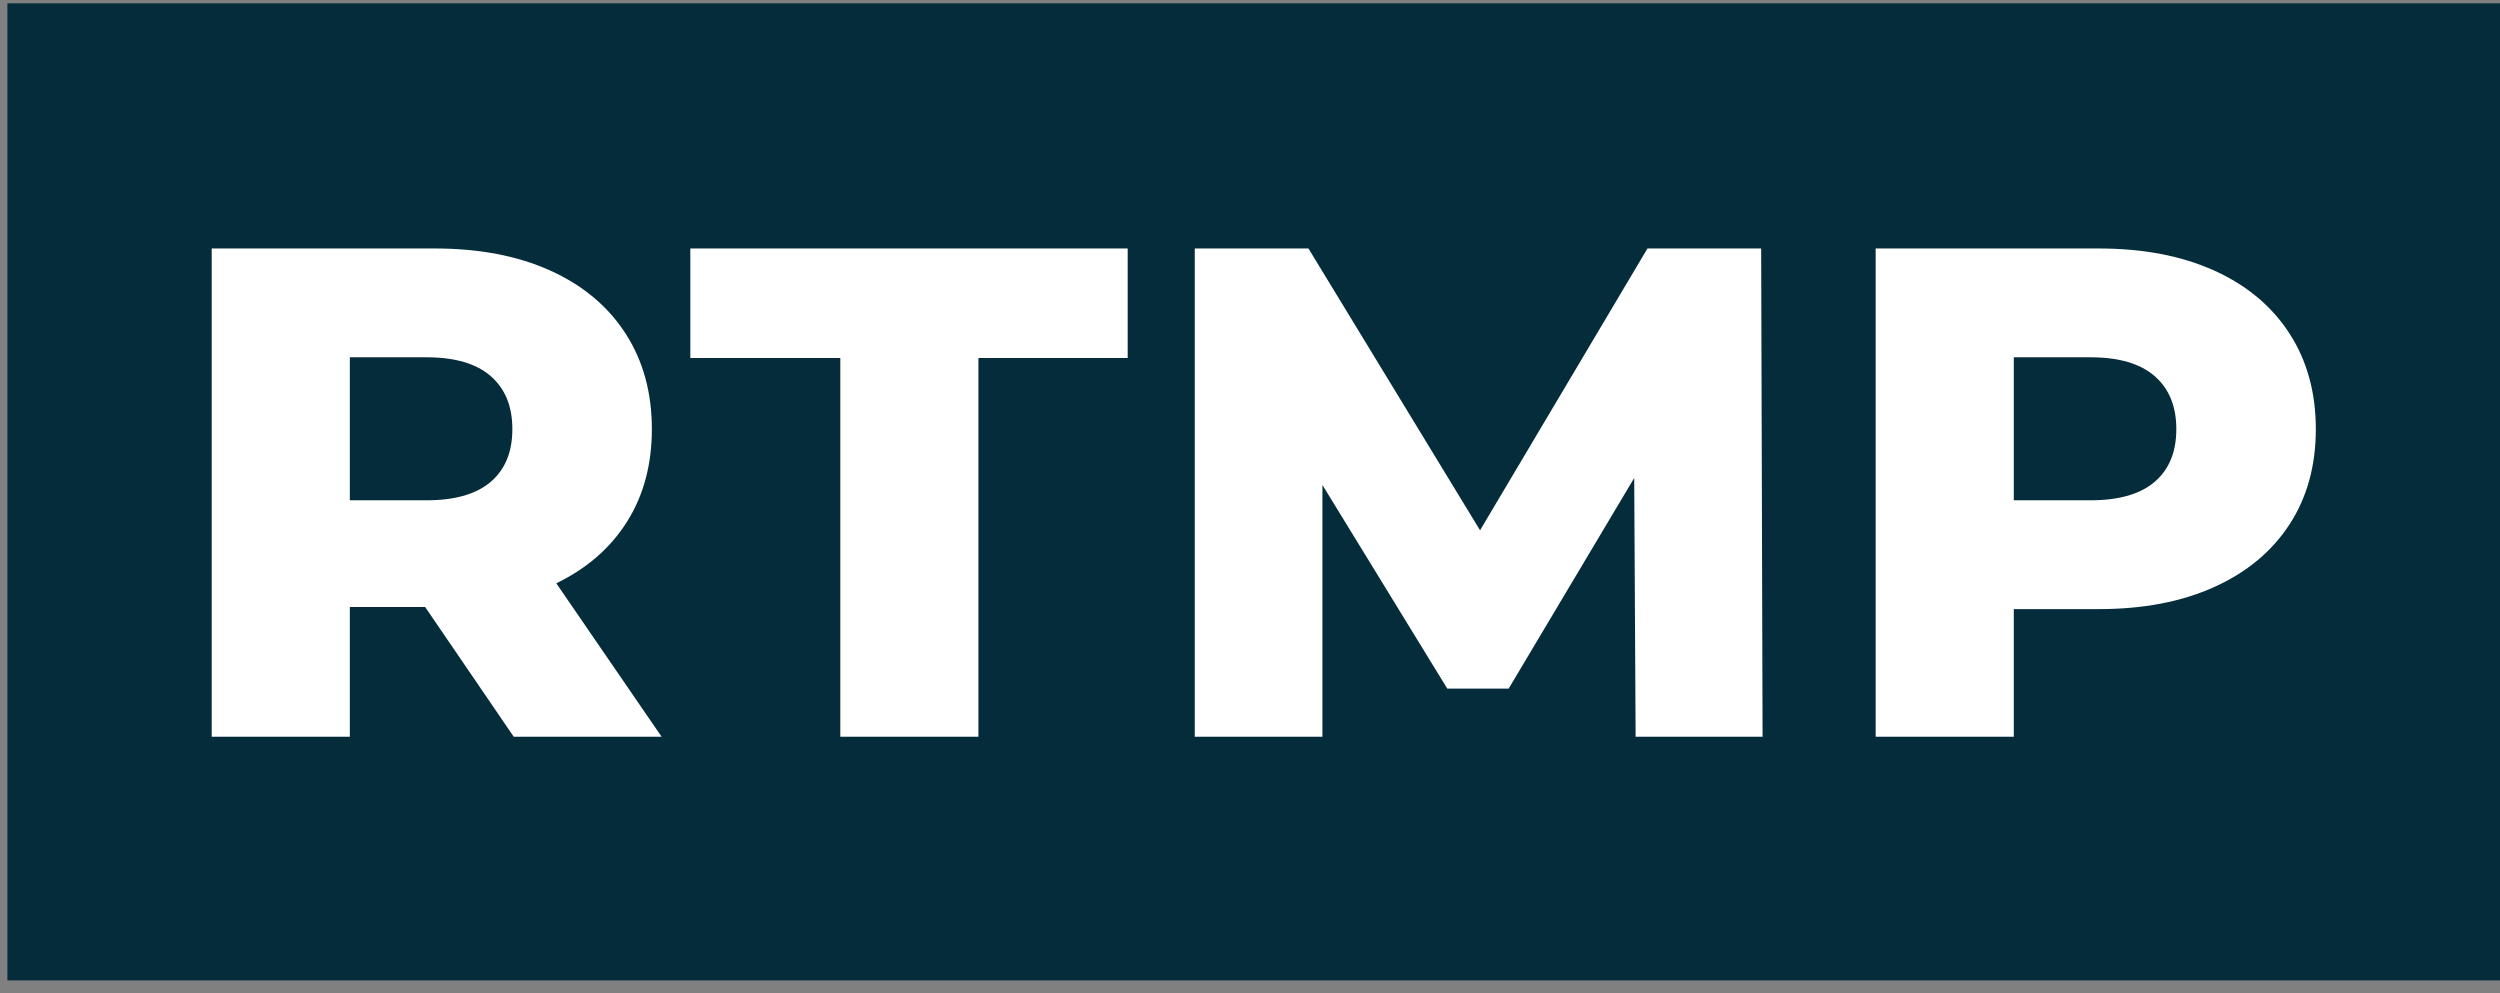 <?xml version="1.0" encoding="UTF-8"?>
<svg width="146px" height="58px" viewBox="0 0 146 58" version="1.1" xmlns="http://www.w3.org/2000/svg" xmlns:xlink="http://www.w3.org/1999/xlink">
    <rect x="0" y="0" width="146" height="58" fill="#808080" stroke="none"/>
    <title>Group 16</title>
    <g id="Mockups" stroke="none" stroke-width="1" fill="none" fill-rule="evenodd">
        <g id="Live-Seling-Re-work" transform="translate(-1108, -2019)">
            <g id="Group-20-Copy-3" transform="translate(204, 2018)">
                <g id="Group-16" transform="translate(904.432, 1.193)">
                    <rect id="Rectangle" fill="#042C3B" x="0" y="0" width="145.568" height="57.063"></rect>
                    <path d="M19.998,42.834 L19.998,35.257 L24.397,35.257 L29.571,42.834 L38.207,42.834 L32.056,33.872 C33.849,33.003 35.227,31.801 36.191,30.267 C37.155,28.732 37.637,26.933 37.637,24.869 C37.637,22.724 37.121,20.857 36.089,19.268 C35.057,17.679 33.591,16.457 31.689,15.601 C29.788,14.746 27.548,14.318 24.968,14.318 L24.968,14.318 L11.932,14.318 L11.932,42.834 L19.998,42.834 Z M24.479,29.024 L19.998,29.024 L19.998,20.673 L24.479,20.673 C26.136,20.673 27.385,21.04 28.227,21.773 C29.069,22.506 29.49,23.538 29.49,24.869 C29.49,26.2 29.069,27.225 28.227,27.945 C27.385,28.665 26.136,29.024 24.479,29.024 L24.479,29.024 Z M56.708,42.834 L56.708,20.714 L65.425,20.714 L65.425,14.318 L39.883,14.318 L39.883,20.714 L48.642,20.714 L48.642,42.834 L56.708,42.834 Z M76.797,42.834 L76.797,28.128 L84.089,40.023 L87.673,40.023 L95.006,27.721 L95.088,42.834 L102.502,42.834 L102.42,14.318 L95.78,14.318 L86.003,30.776 L75.982,14.318 L69.342,14.318 L69.342,42.834 L76.797,42.834 Z M117.173,42.834 L117.173,35.379 L122.143,35.379 C124.723,35.379 126.963,34.952 128.864,34.096 C130.765,33.241 132.232,32.025 133.264,30.45 C134.296,28.875 134.812,27.015 134.812,24.869 C134.812,22.724 134.296,20.857 133.264,19.268 C132.232,17.679 130.765,16.457 128.864,15.601 C126.963,14.746 124.723,14.318 122.143,14.318 L122.143,14.318 L109.107,14.318 L109.107,42.834 L117.173,42.834 Z M121.654,29.024 L117.173,29.024 L117.173,20.673 L121.654,20.673 C123.31,20.673 124.56,21.04 125.402,21.773 C126.244,22.506 126.665,23.538 126.665,24.869 C126.665,26.2 126.244,27.225 125.402,27.945 C124.56,28.665 123.31,29.024 121.654,29.024 L121.654,29.024 Z" id="RTMP" fill="#FFFFFF" fill-rule="nonzero"></path>
                </g>
            </g>
        </g>
    </g>
</svg>